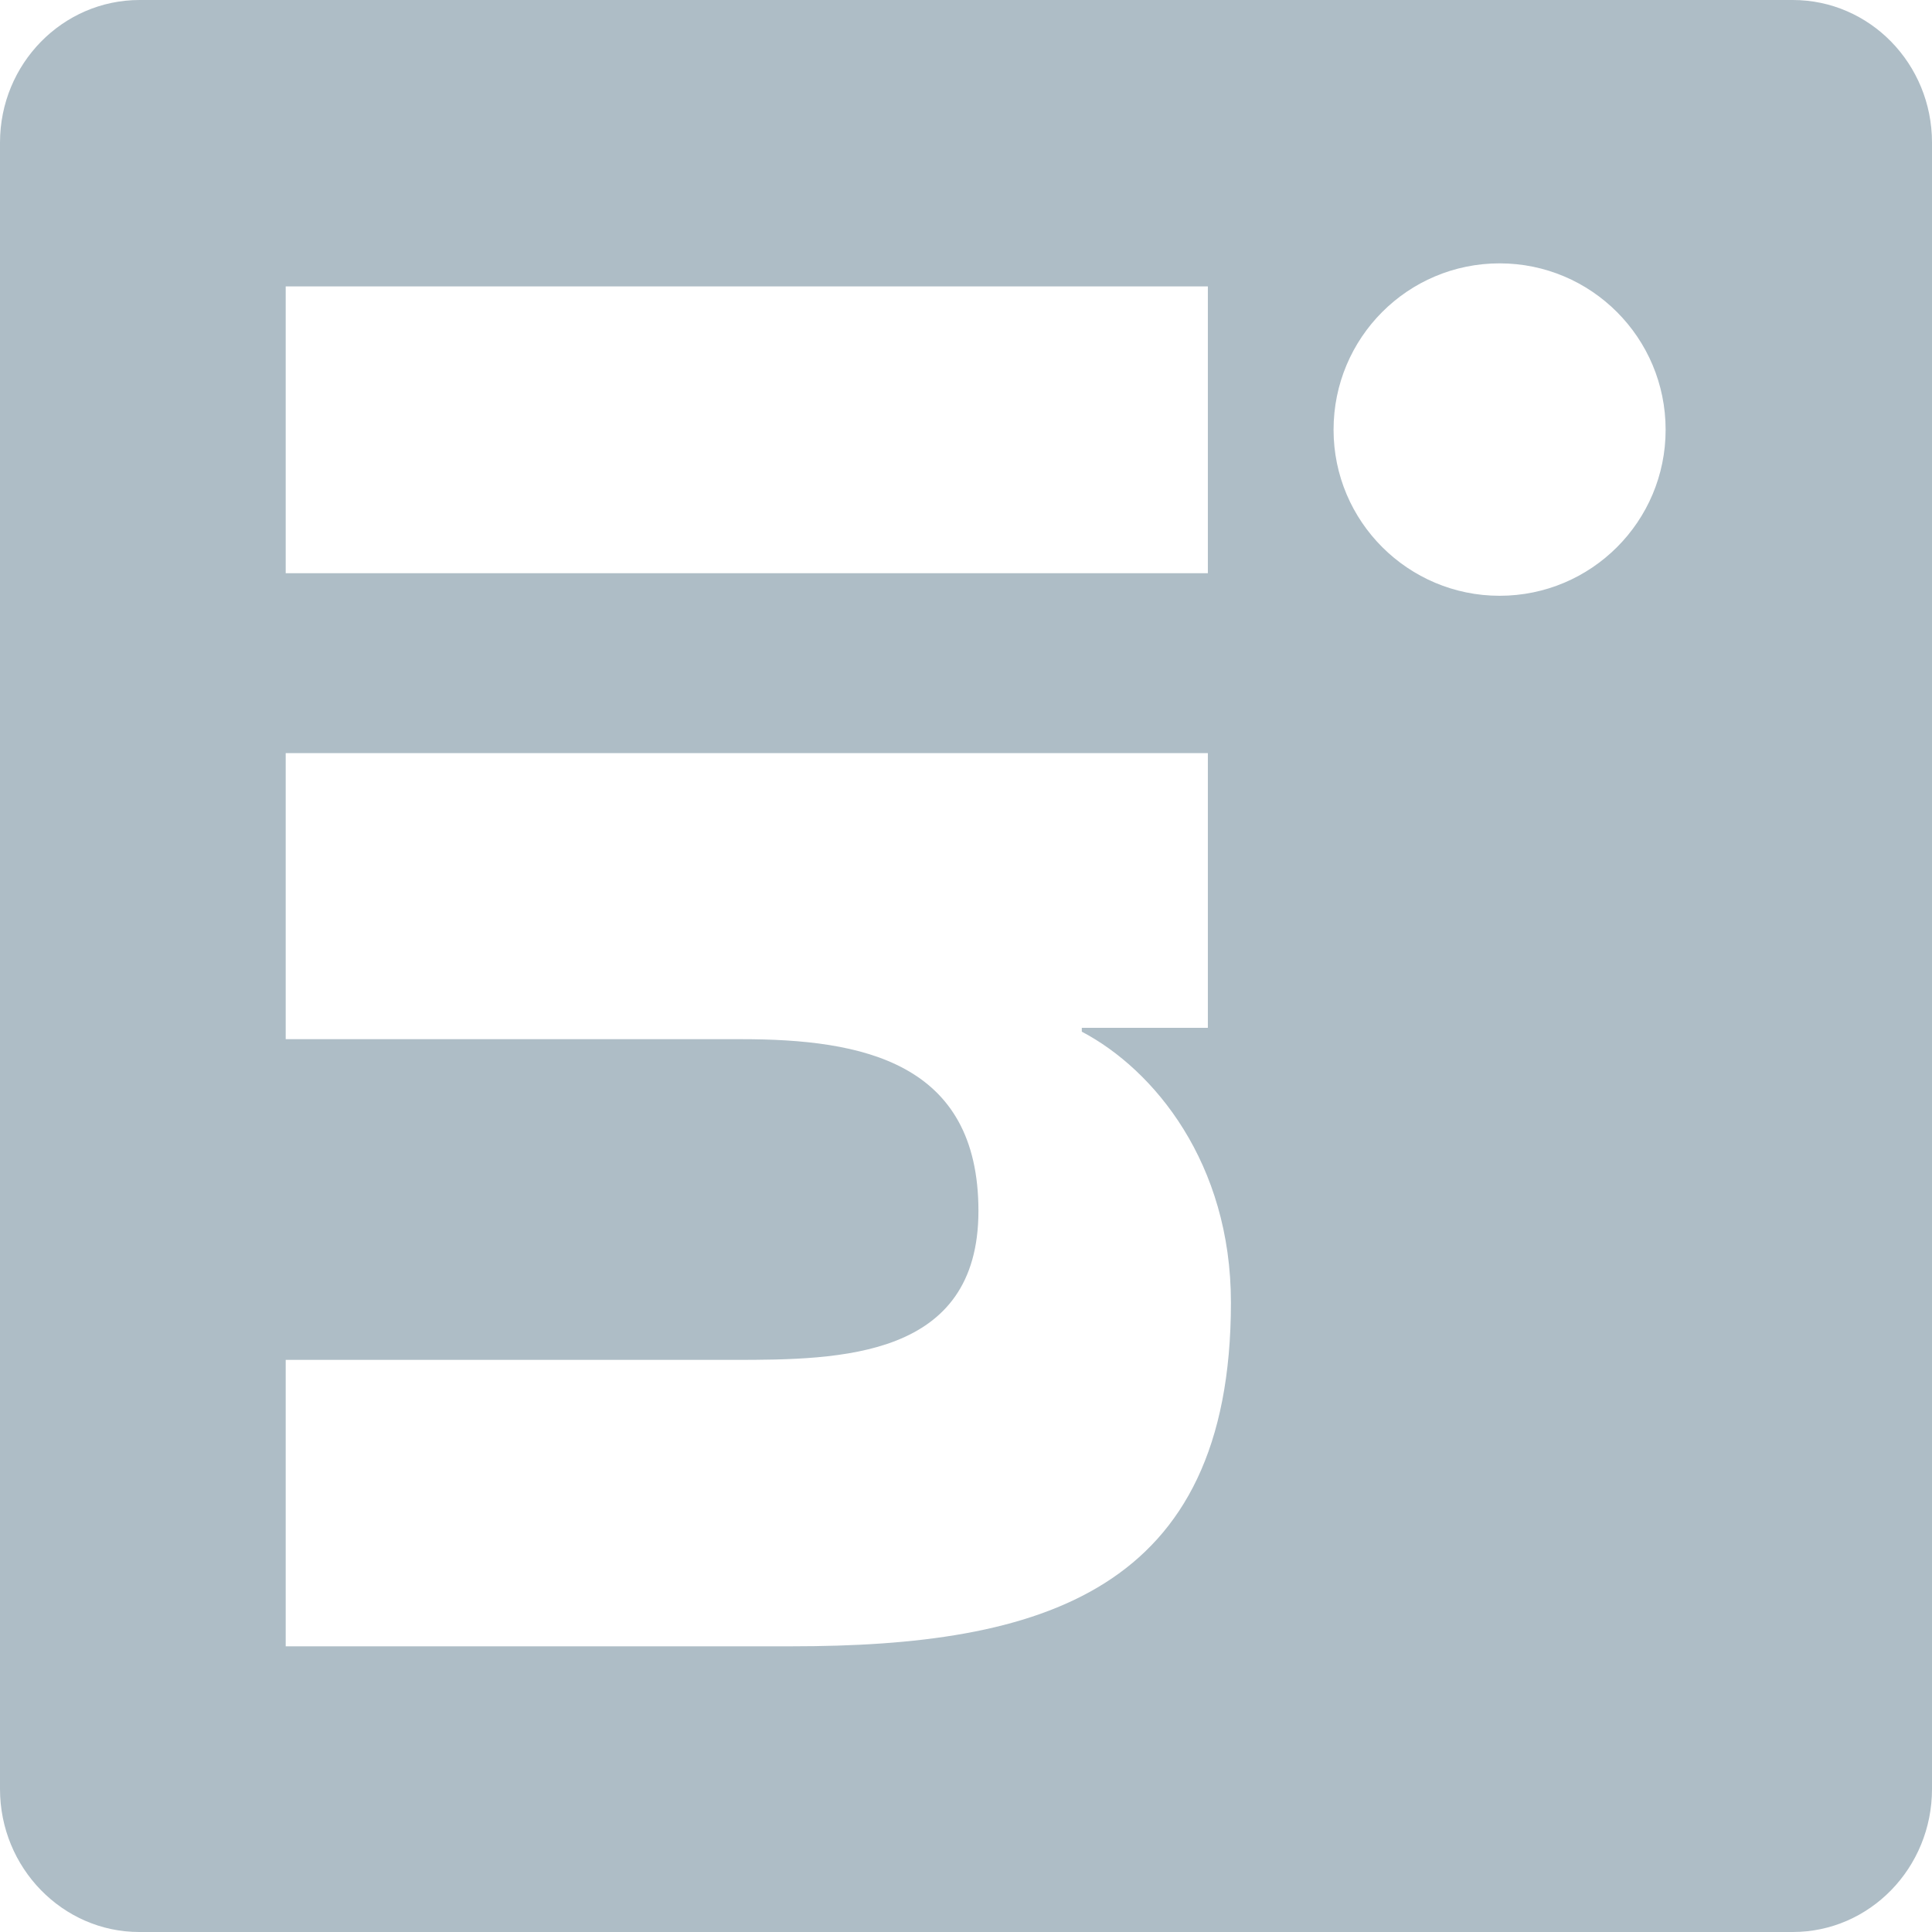 <?xml version="1.0" encoding="UTF-8"?> <svg xmlns="http://www.w3.org/2000/svg" width="16" height="16" viewBox="0 0 16 16" fill="none"><g clip-path="url(#clip0_209_925)"><path d="M16 14.816L16 1.181C16 0.528 15.484 -2.25387e-08 14.847 -5.04047e-08L1.156 -6.48841e-07C0.519 -6.76707e-07 -2.30851e-08 0.528 -5.16341e-08 1.181L-6.47612e-07 14.816C-6.76161e-07 15.469 0.519 16 1.153 16L14.847 16C15.484 16 16 15.469 16 14.816ZM2.366 4.747L2.366 2.372L10.003 2.372L10.003 4.747L2.366 4.747ZM11.044 3.559C11.044 2.797 11.659 2.181 12.419 2.181C13.178 2.181 13.794 2.797 13.794 3.559C13.794 4.319 13.178 4.934 12.419 4.934C11.662 4.934 11.044 4.319 11.044 3.559ZM2.366 13.634L2.366 11.262L6.078 11.262C6.963 11.262 8.103 11.247 8.103 10.028C8.103 8.794 7.138 8.606 6.141 8.606L2.366 8.606L2.366 6.237L10.003 6.237L10.003 8.512L8.959 8.512L8.959 8.544C9.559 8.859 10.194 9.634 10.194 10.787C10.194 13.191 8.613 13.634 6.556 13.634L2.366 13.634Z" fill="#AEBDC6"></path></g><defs><clipPath id="clip0_209_925"><rect width="16" height="16" fill="white" transform="translate(16) rotate(90)"></rect></clipPath></defs></svg> 